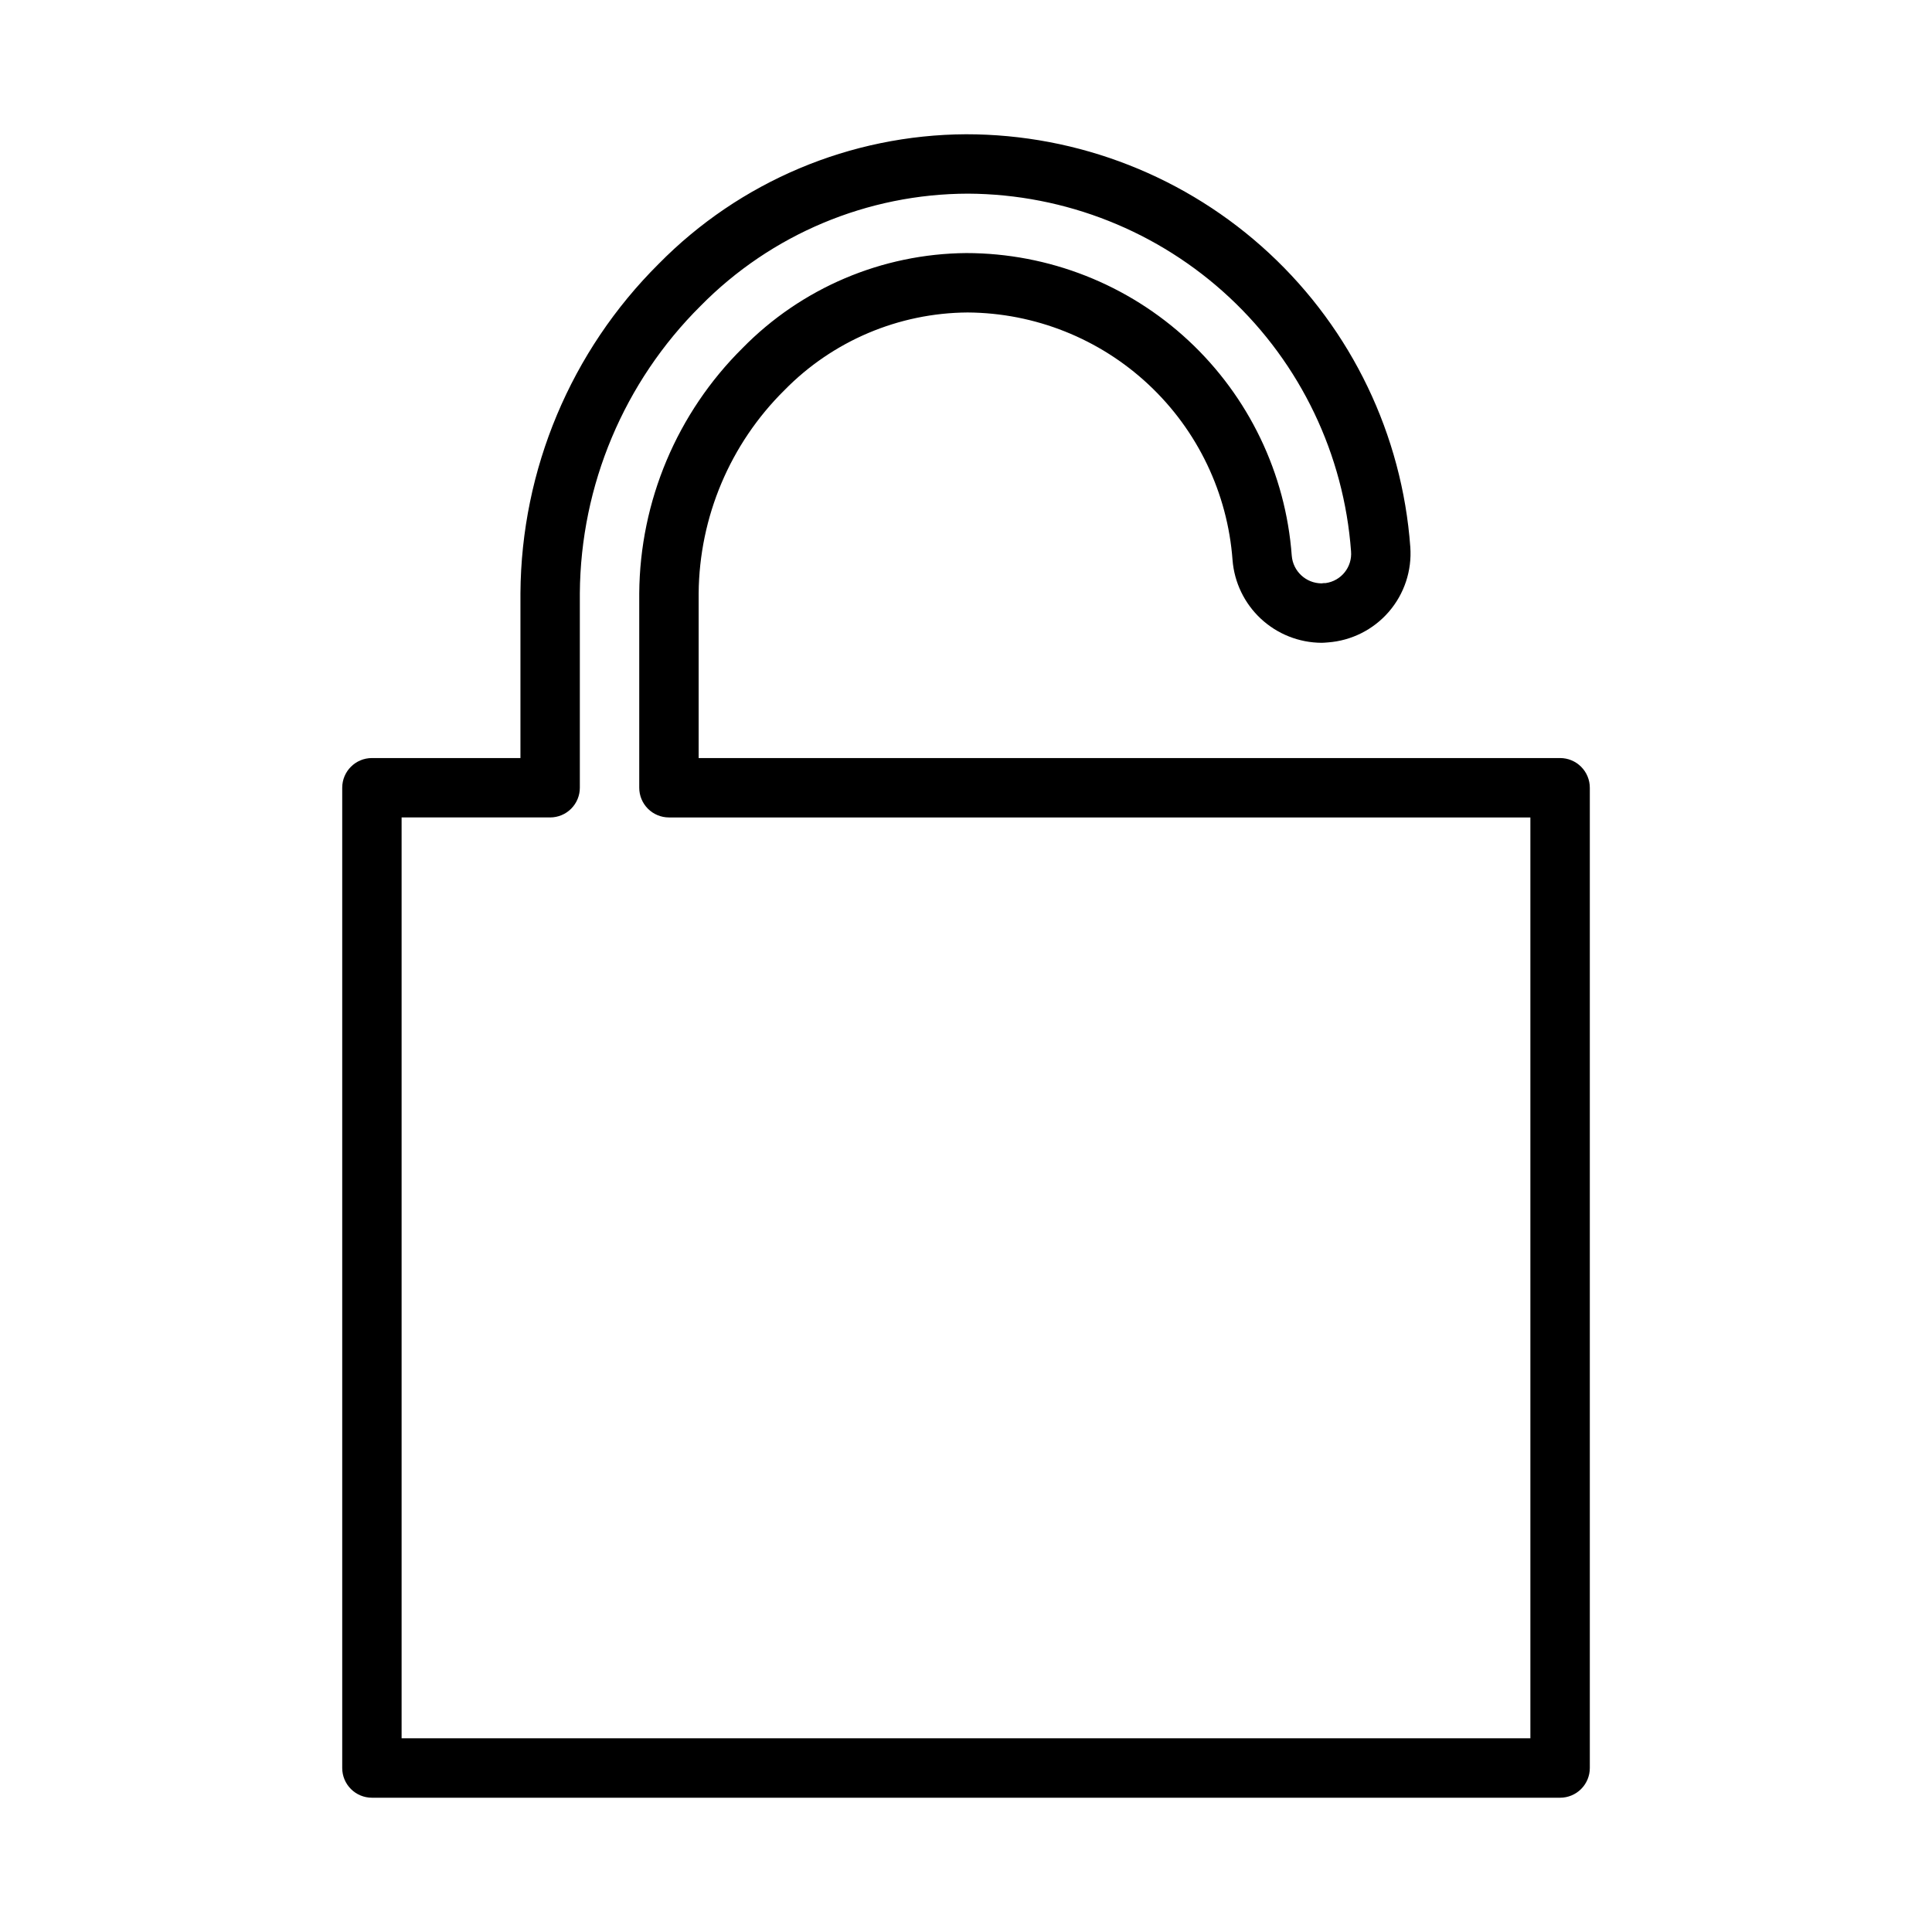 <?xml version="1.0" encoding="UTF-8"?>
<!-- Uploaded to: ICON Repo, www.svgrepo.com, Generator: ICON Repo Mixer Tools -->
<svg fill="#000000" width="800px" height="800px" version="1.1" viewBox="144 144 512 512" xmlns="http://www.w3.org/2000/svg">
 <path d="m557.44 344.89h-228.29v-43.691c0.176-20.219 8.34-39.551 22.711-53.773 12.793-13.074 30.285-20.5 48.578-20.617 17.805 0.113 34.918 6.926 47.926 19.09 13.008 12.16 20.961 28.773 22.27 46.531 0.469 5.945 3.156 11.5 7.523 15.559 4.371 4.059 10.105 6.328 16.07 6.359 0.395 0 0.832-0.031 1.676-0.102 6.242-0.461 12.051-3.379 16.145-8.113 4.094-4.738 6.141-10.902 5.695-17.148-2.176-29.734-15.523-57.547-37.367-77.844s-50.559-31.574-80.375-31.562c-30.641 0.145-59.953 12.504-81.441 34.34-23.254 23.117-36.426 54.492-36.641 87.281v43.691h-39.359c-4.348 0-7.871 3.523-7.871 7.871v259.78c0 2.09 0.828 4.09 2.305 5.566 1.477 1.477 3.477 2.305 5.566 2.305h314.88c2.09 0 4.09-0.828 5.566-2.305 1.477-1.477 2.309-3.477 2.309-5.566v-259.78c0-2.086-0.832-4.09-2.309-5.566-1.477-1.477-3.477-2.305-5.566-2.305zm-7.871 259.78h-299.14v-244.04h39.359c2.09 0 4.09-0.828 5.566-2.305 1.477-1.477 2.309-3.477 2.309-5.566v-51.562c0.203-28.605 11.711-55.977 32.008-76.137 18.711-18.996 44.254-29.707 70.918-29.742 25.734 0.145 50.469 9.98 69.273 27.551 18.801 17.57 30.293 41.582 32.18 67.246 0.348 4.141-2.598 7.832-6.715 8.406-0.371-0.008-0.742 0.02-1.105 0.078-4.137-0.027-7.562-3.211-7.894-7.332-1.609-21.785-11.391-42.156-27.387-57.031-15.992-14.875-37.02-23.152-58.863-23.172-22.336 0.18-43.684 9.246-59.316 25.199-17.336 17.184-27.172 40.527-27.355 64.934v51.562c0 2.09 0.828 4.09 2.305 5.566 1.477 1.477 3.481 2.305 5.566 2.305h228.29z"/>
</svg>